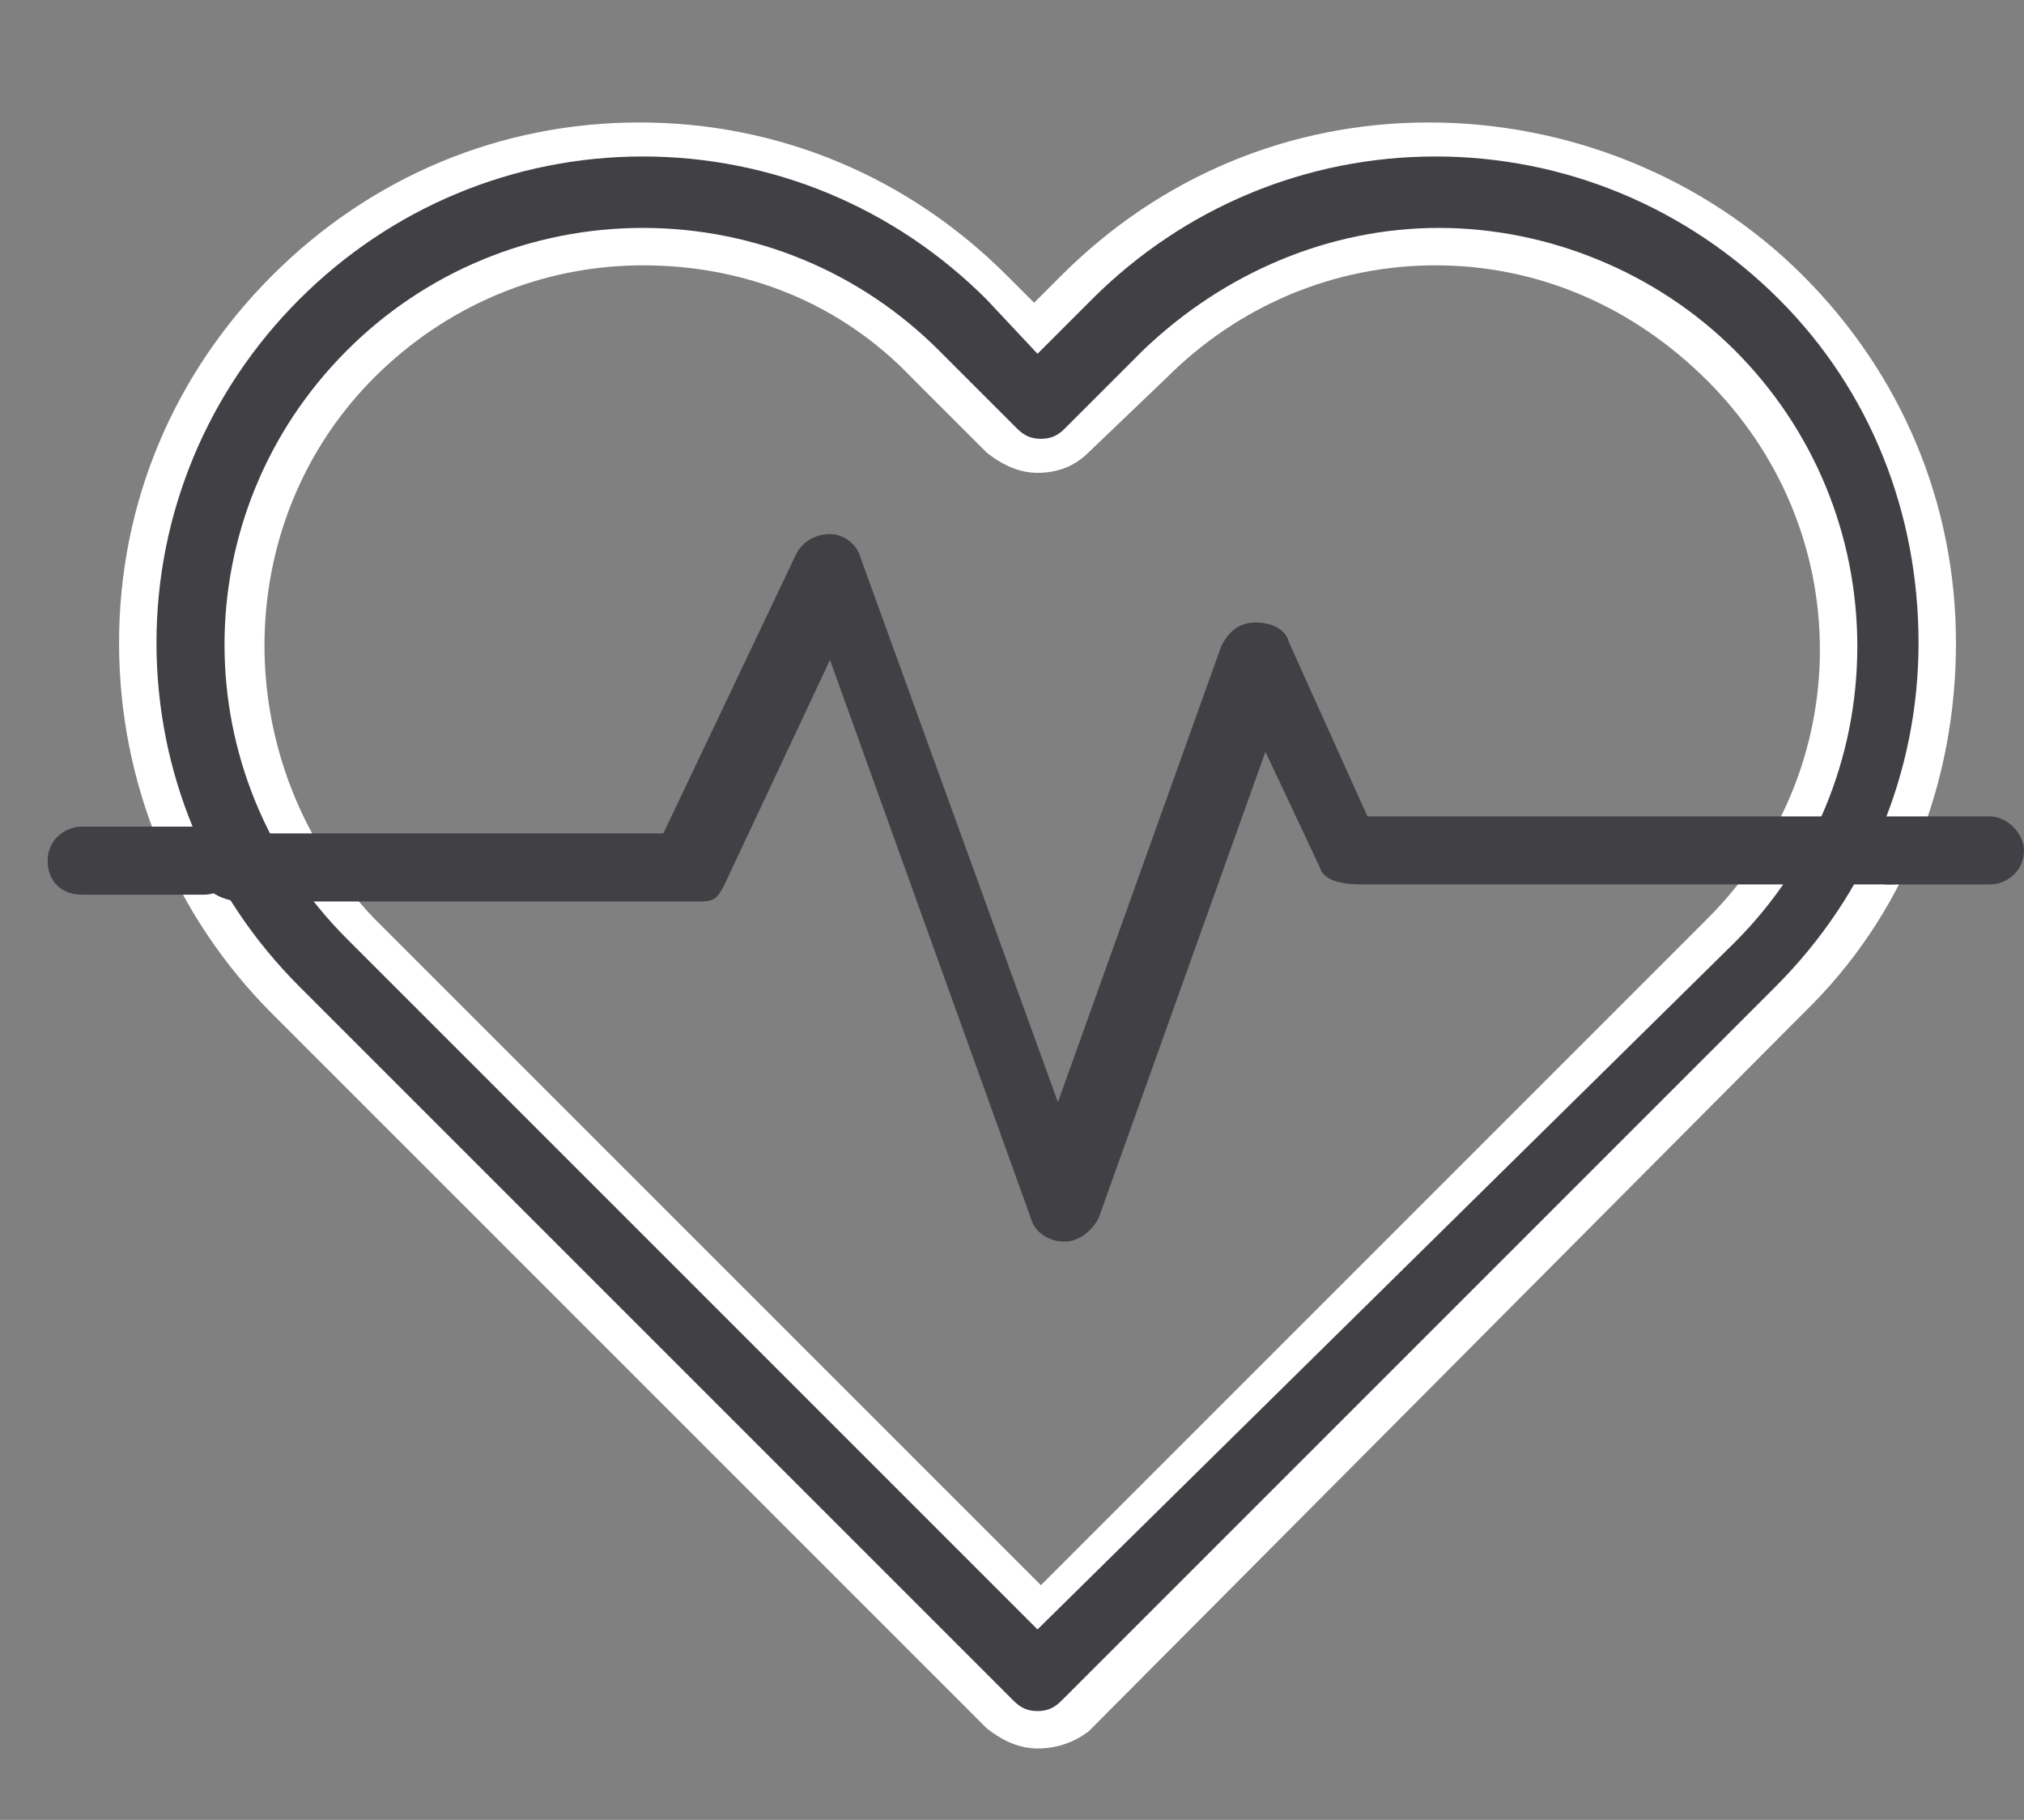 <?xml version="1.0" encoding="utf-8"?>
<!-- Generator: Adobe Illustrator 21.1.0, SVG Export Plug-In . SVG Version: 6.00 Build 0)  -->
<svg version="1.1" id="Layer_1" xmlns="http://www.w3.org/2000/svg" xmlns:xlink="http://www.w3.org/1999/xlink" x="0px" y="0px"
	 width="59.5px" height="53.5px" viewBox="0 0 59.5 53.5" style="enable-background:new 0 0 59.5 53.5;" xml:space="preserve">
<rect x="0" y="0" width="59.5" height="53.5" fill="#808080" stroke="none"/>
<style type="text/css">
	.st0{fill:#414044;}
	.st1{fill:#FFFFFF;}
</style>
<g>
	<g>
		<path class="st0" d="M52.9,8.5c-2.8-2.8-6.5-4.3-10.5-4.3S34.7,5.7,32,8.5l-1.2,1.2l-1.2-1.2c-2.8-2.8-6.5-4.3-10.5-4.3
			S11.4,5.7,8.7,8.5c-5.8,5.8-5.8,15.2,0,20.9l21,21c0.3,0.3,0.7,0.4,1.1,0.4s0.8-0.1,1.1-0.4l21-21c2.8-2.8,4.3-6.5,4.3-10.5
			C57.2,15,55.8,11.3,52.9,8.5z M50.7,27.3l-20,20l-20-20c-4.6-4.6-4.6-12,0-16.5c2.2-2.2,5.2-3.4,8.3-3.4s6.1,1.2,8.3,3.4l2.3,2.3
			c0.6,0.6,1.6,0.6,2.2,0l2.3-2.3c2.2-2.2,5.2-3.4,8.3-3.4s6.1,1.2,8.3,3.4C55.3,15.3,55.3,22.7,50.7,27.3z"/>
		<path class="st1" d="M30.5,51.4c-0.5,0-1-0.2-1.5-0.6l-21-21C5.1,26.9,3.5,23,3.5,18.9S5.1,11,8,8.1s6.7-4.5,10.8-4.5
			s7.9,1.6,10.8,4.5l0.8,0.8l0.8-0.8c2.9-2.9,6.7-4.5,10.8-4.5s8.1,1.6,11,4.5s4.5,6.7,4.5,10.8s-1.5,8-4.5,10.9L32,50.9
			C31.6,51.2,31.1,51.4,30.5,51.4z M18.9,4.6c-3.8,0-7.4,1.5-10.1,4.2s-4.2,6.3-4.2,10.1S6.1,26.3,8.8,29l21,21
			c0.2,0.2,0.4,0.3,0.7,0.3c0.3,0,0.5-0.1,0.7-0.3l21-21c2.7-2.7,4.2-6.3,4.2-10.1S55,11.5,52.3,8.8l0,0C49.6,6.1,46,4.6,42.2,4.6
			s-7.4,1.5-10.1,4.2l-1.6,1.6L29,8.8C26.3,6.1,22.7,4.6,18.9,4.6z M30.5,47.9L10.2,27.6c-4.8-4.8-4.8-12.5,0-17.3
			c2.3-2.3,5.4-3.6,8.7-3.6s6.4,1.3,8.7,3.6l2.3,2.3c0.2,0.2,0.4,0.3,0.7,0.3c0.3,0,0.5-0.1,0.7-0.3l2.3-2.3C36,8,39.1,6.7,42.3,6.7
			S48.7,8,51,10.3s3.6,5.4,3.6,8.7s-1.3,6.4-3.6,8.7L30.5,47.9z M18.9,7.8c-3,0-5.8,1.2-7.9,3.3C6.7,15.4,6.7,22.5,11,27l19.6,19.6
			L50.2,27c2.1-2.1,3.3-4.9,3.3-7.9s-1.2-5.8-3.3-7.9c-2.2-2.2-5-3.4-8-3.4s-5.8,1.2-7.9,3.3L32,13.3c-0.4,0.4-0.9,0.6-1.5,0.6
			c-0.5,0-1-0.2-1.5-0.6l-2.2-2.2C24.7,8.9,21.9,7.8,18.9,7.8z"/>
	</g>
</g>
<g>
	<g>
		<g>
			<path class="st0" d="M55.2,24h-15l-2.3-5.1c-0.1-0.4-0.5-0.6-1-0.6s-0.8,0.3-1,0.7l-4.8,13.4l-5.8-16c-0.1-0.4-0.5-0.7-0.9-0.7
				s-0.8,0.2-1,0.6l-3.9,8.2H6.8c-0.6,0-1,0.4-1,1s0.7,1,1.3,1h13.5c0.4,0,0.5-0.1,0.7-0.5l3.1-6.6l5.9,16.4c0.1,0.4,0.5,0.7,1,0.7
				l0,0c0.4,0,0.8-0.3,1-0.7l4.9-13.7l1.6,3.4c0.1,0.4,0.7,0.5,1.2,0.5h15.6c0.6,0,0.8-0.4,0.8-1C56.2,24.4,55.8,24,55.2,24z"/>
		</g>
	</g>
</g>
<g>
	<g>
		<g>
			<path class="st0" d="M6,24.3H2.4c-0.5,0-1,0.4-1,1s0.4,1,1,1H6c0.5,0,1-0.4,1-1C7,24.8,6.6,24.3,6,24.3z"/>
		</g>
	</g>
</g>
<g>
	<g>
		<g>
			<path class="st0" d="M58.5,24h-3c-0.5,0-1,0.4-1,1c0,0.5,0.4,1,1,1h3c0.5,0,1-0.4,1-1C59.5,24.5,59,24,58.5,24z"/>
		</g>
	</g>
</g>
</svg>
